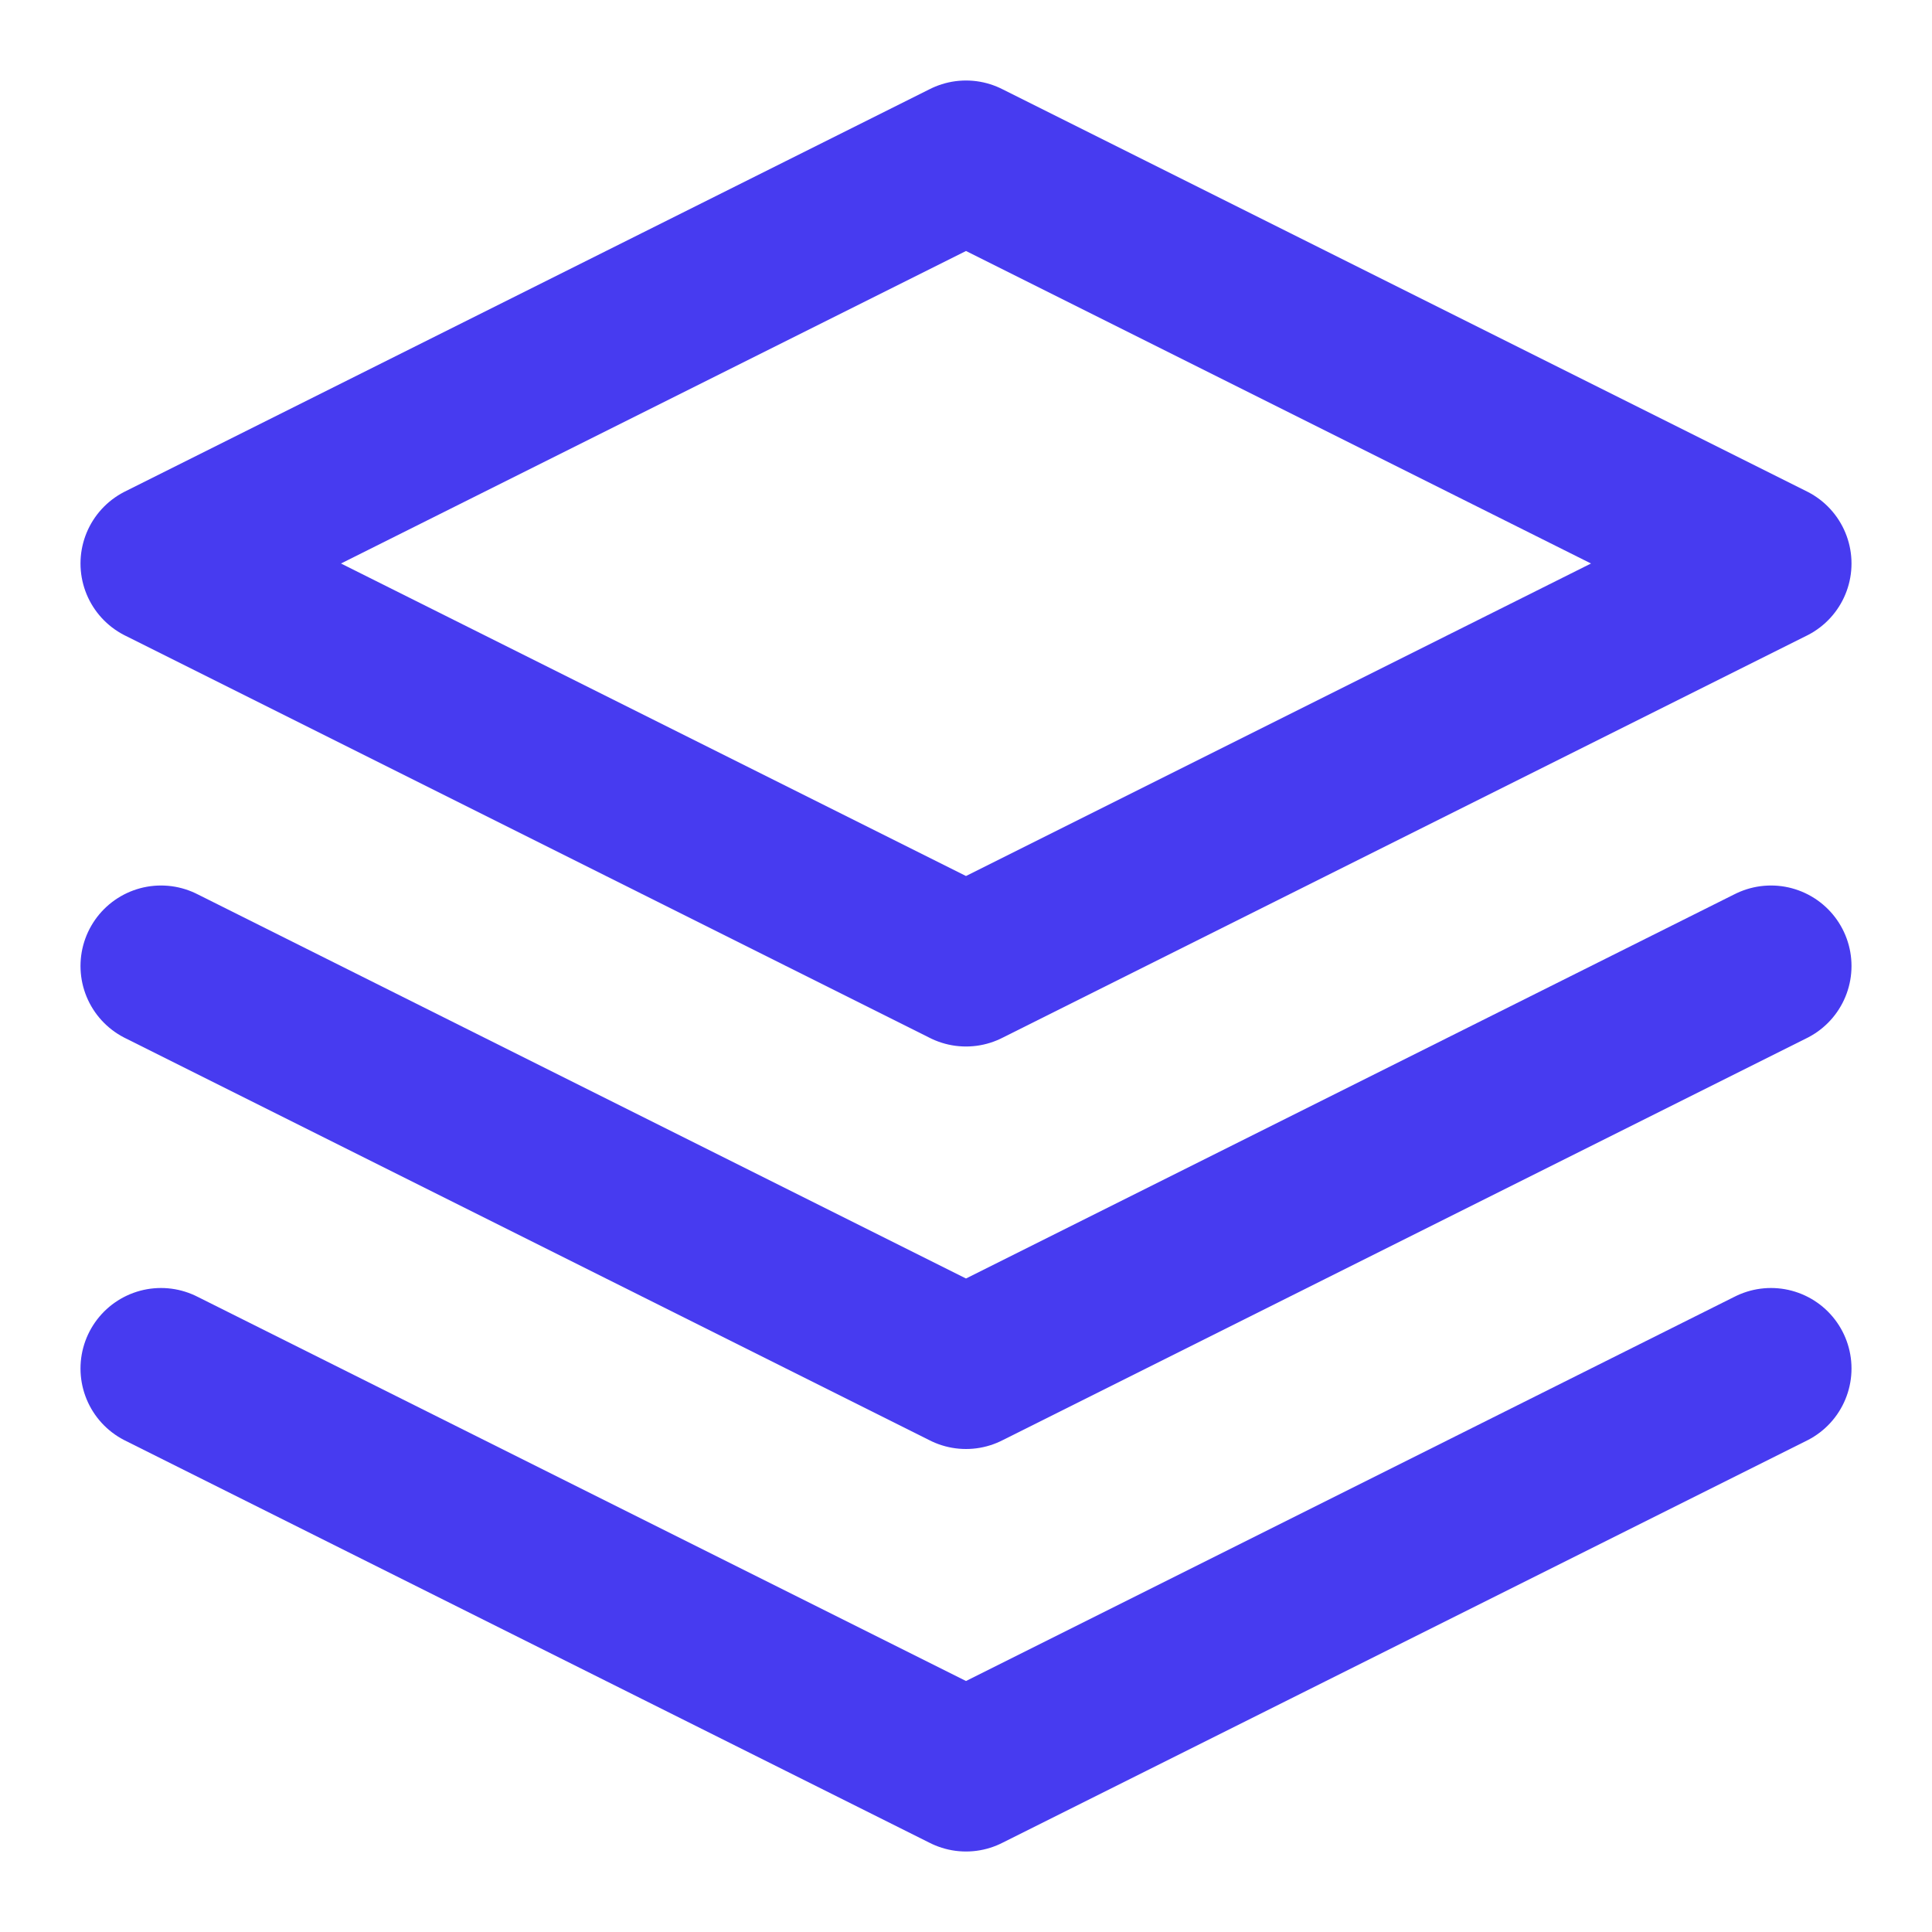 <svg width="24" height="24" viewBox="0 0 24 24" fill="none" xmlns="http://www.w3.org/2000/svg">
<path d="M12 2L2 7L12 12L22 7L12 2Z" stroke="#473BF0" stroke-width="2" stroke-linecap="round" stroke-linejoin="round"/>
<path d="M2 17L12 22L22 17" stroke="#473BF0" stroke-width="2" stroke-linecap="round" stroke-linejoin="round"/>
<path d="M2 12L12 17L22 12" stroke="#473BF0" stroke-width="2" stroke-linecap="round" stroke-linejoin="round"/>
</svg>
